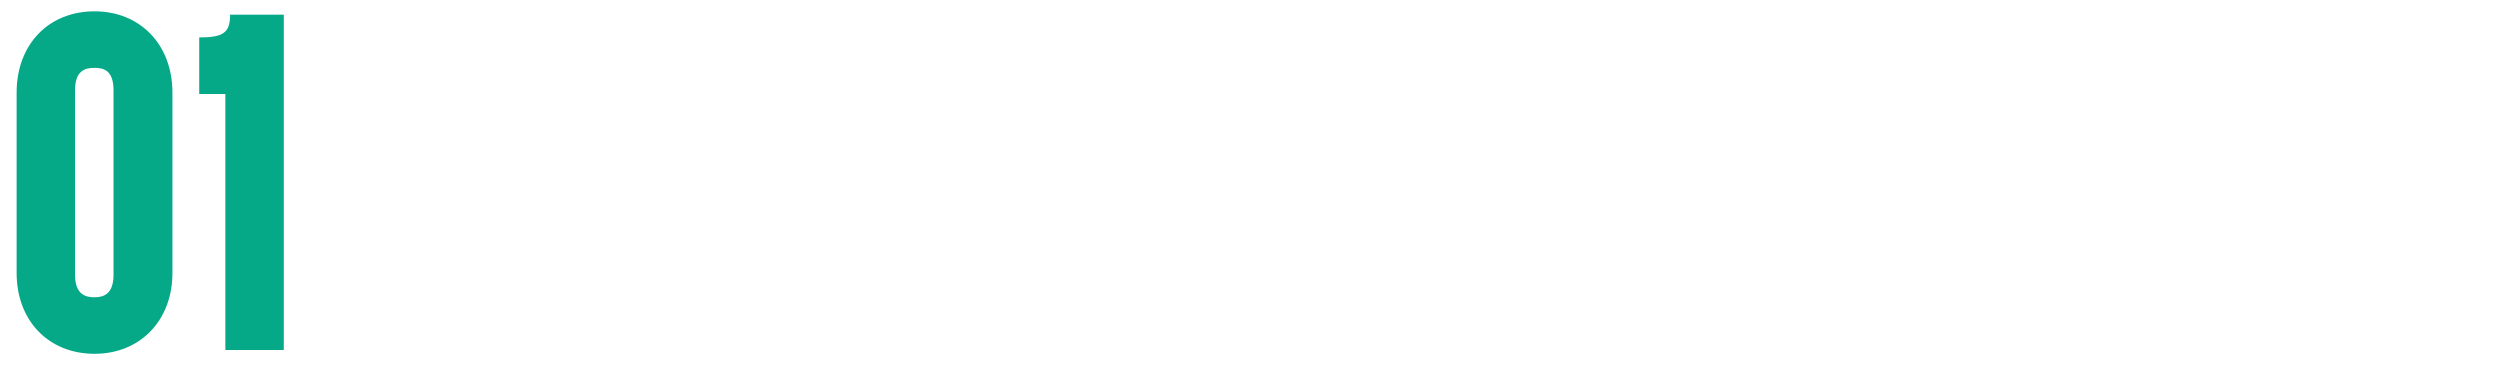 <svg width="300" height="44" viewBox="0 0 300 44" fill="none" xmlns="http://www.w3.org/2000/svg">
<g clip-path="url(#clip0_3358_71)">
<path d="M11.343 42.456C5.814 42.456 1.995 38.466 1.995 32.766V11.106C1.995 5.349 5.814 1.359 11.343 1.359C16.815 1.359 20.691 5.349 20.691 11.106V32.766C20.691 38.466 16.815 42.456 11.343 42.456ZM9.006 32.994C9.006 35.388 10.317 35.673 11.343 35.673C12.312 35.673 13.623 35.388 13.623 32.994V10.821C13.623 8.427 12.426 8.142 11.343 8.142C10.26 8.142 9.006 8.427 9.006 10.821V32.994ZM27.043 11.277H23.908V4.494C26.815 4.494 27.613 3.924 27.613 1.758H34.054V42H27.043V11.277Z" fill="#05A887"/>
</g>
<defs>
<clipPath id="clip0_3358_71">
<rect width="300" height="44" fill="white"/>
</clipPath>
</defs>
</svg>
